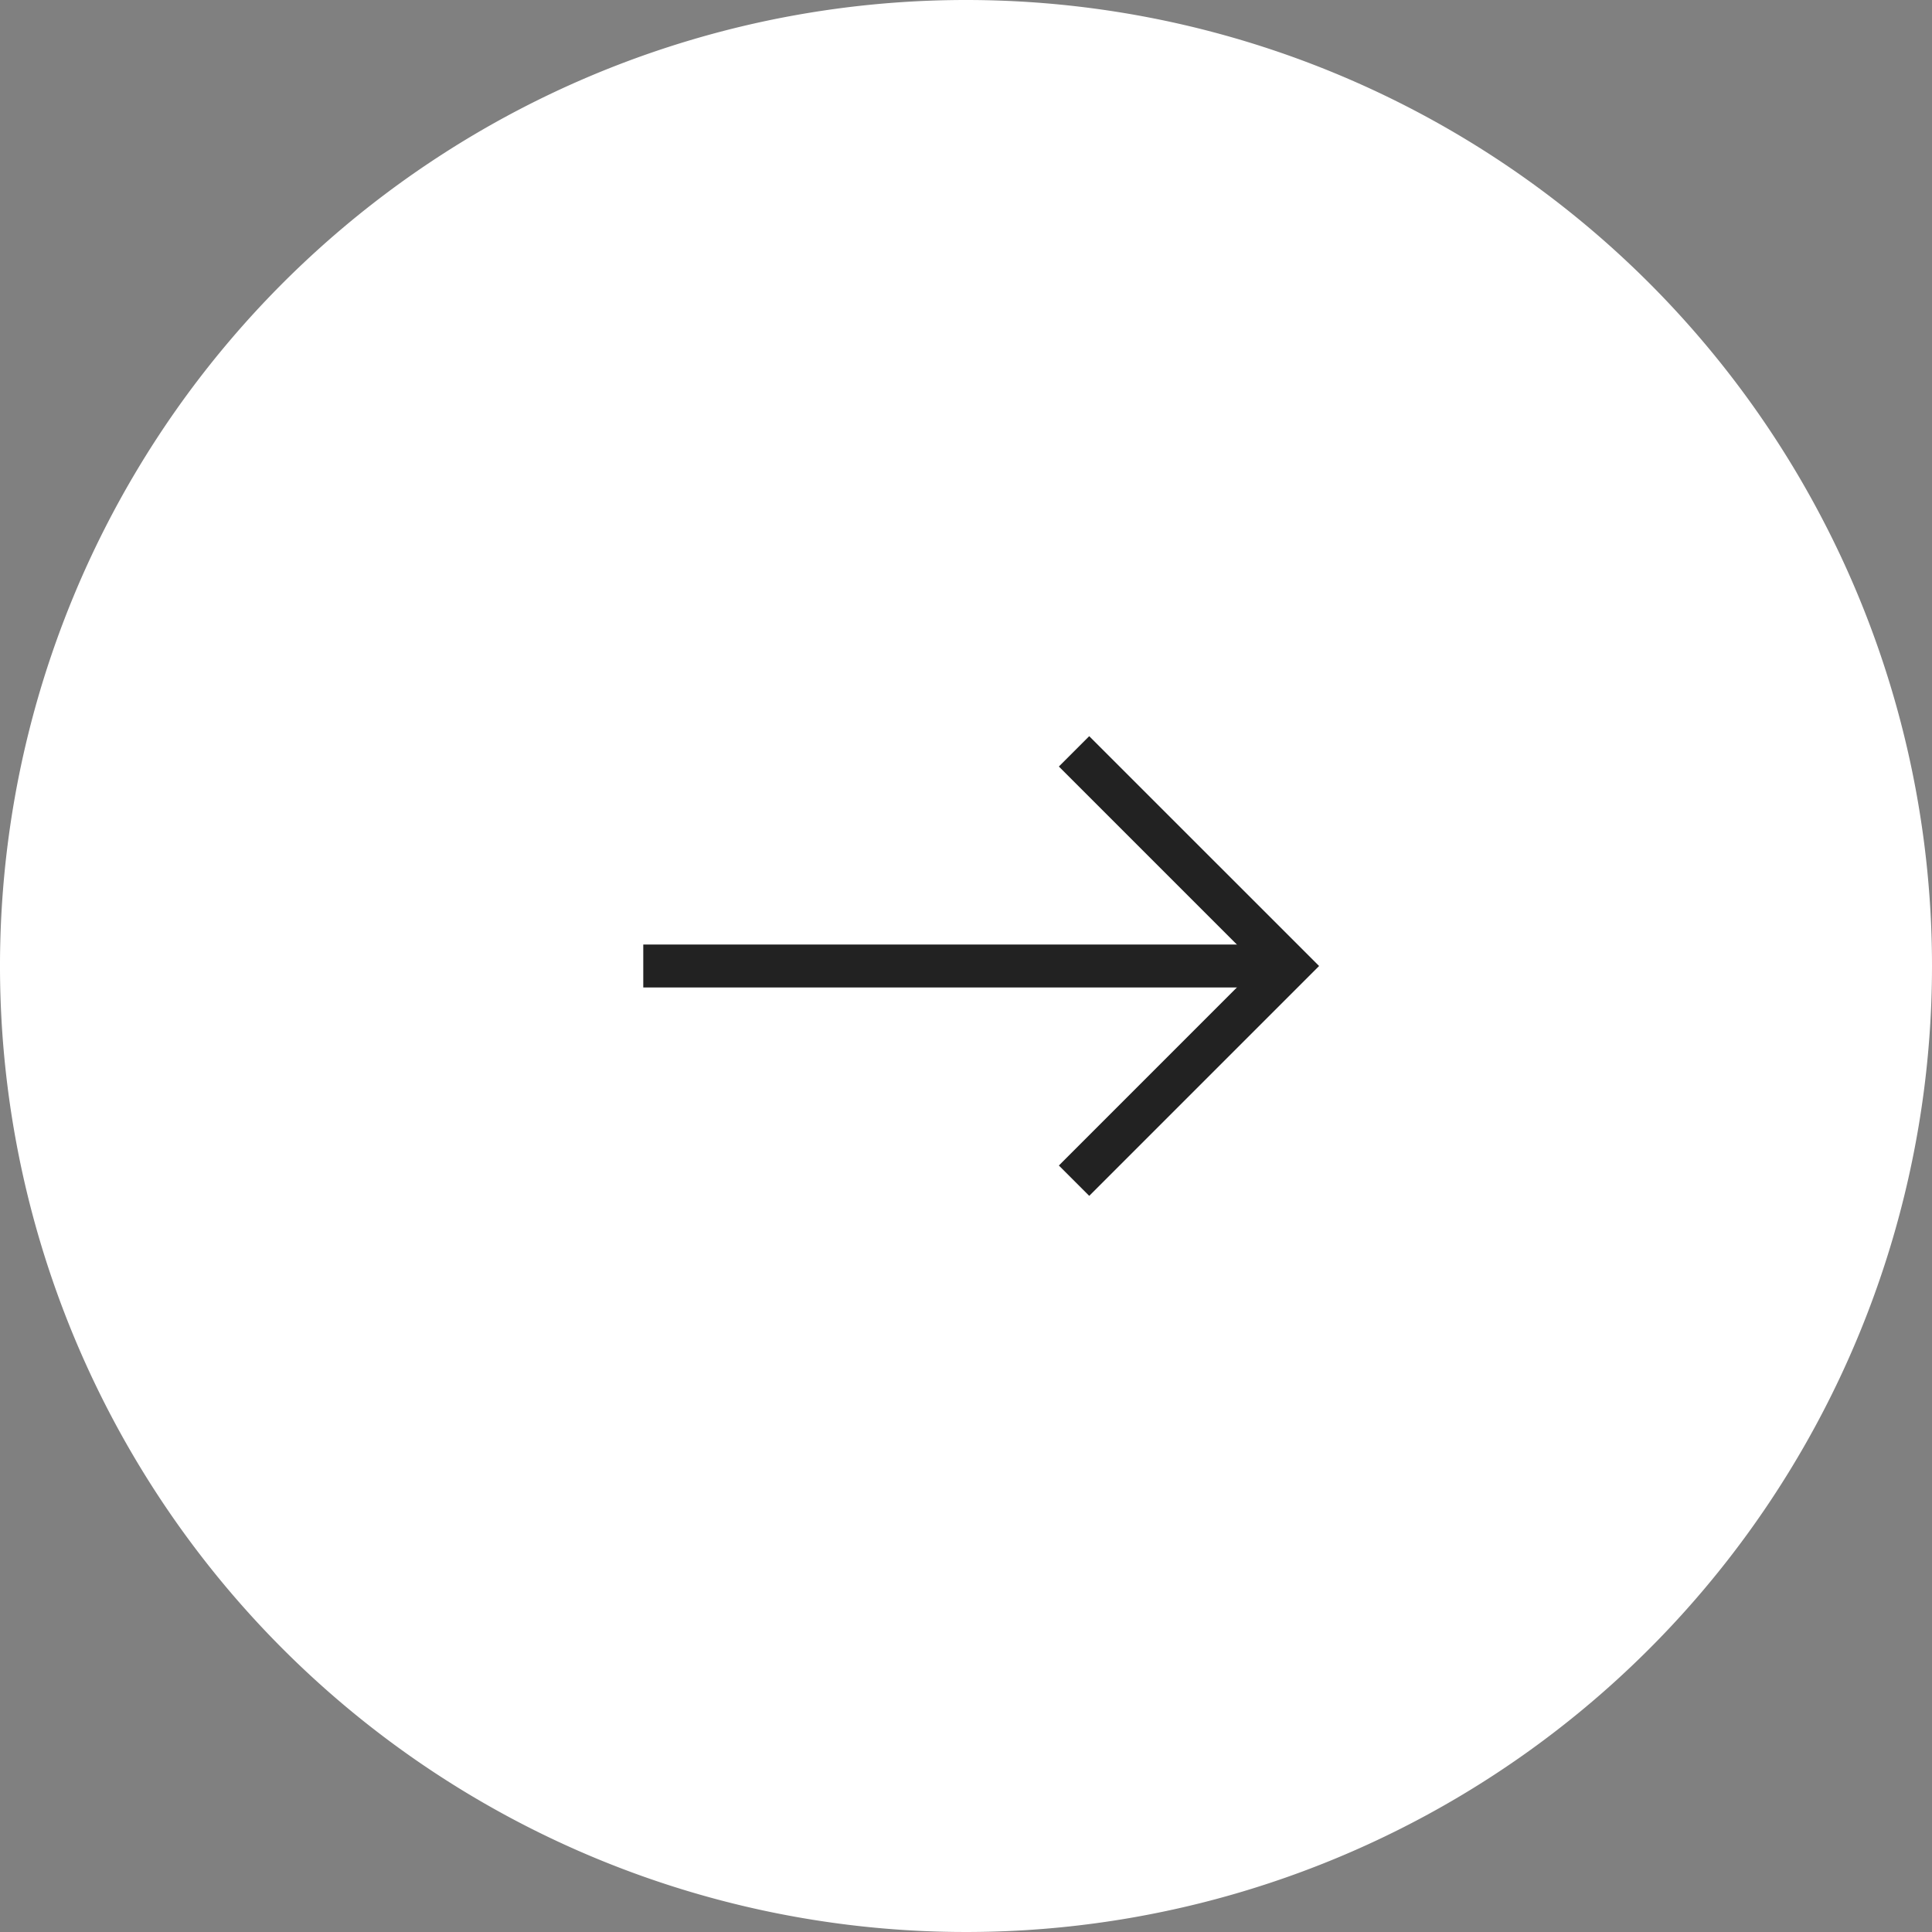 <svg xmlns="http://www.w3.org/2000/svg" xmlns:xlink="http://www.w3.org/1999/xlink" width="45" height="45" viewBox="0 0 45 45"><rect x="0" y="0" width="45" height="45" fill="#808080" stroke="none"/><defs><clipPath id="a"><rect width="45" height="45" fill="none"/></clipPath></defs><g clip-path="url(#a)"><path d="M45,22.5A22.5,22.5,0,1,1,22.5,0,22.5,22.5,0,0,1,45,22.5" fill="#fff"/><path d="M25.37,27.854l-.707-.707L29.309,22.5l-4.646-4.646.707-.707L30.724,22.5Z" fill="#222"/><path d="M15.033.5H0v-1H15.033Z" transform="translate(14.983 22.5)" fill="#222"/></g></svg>
